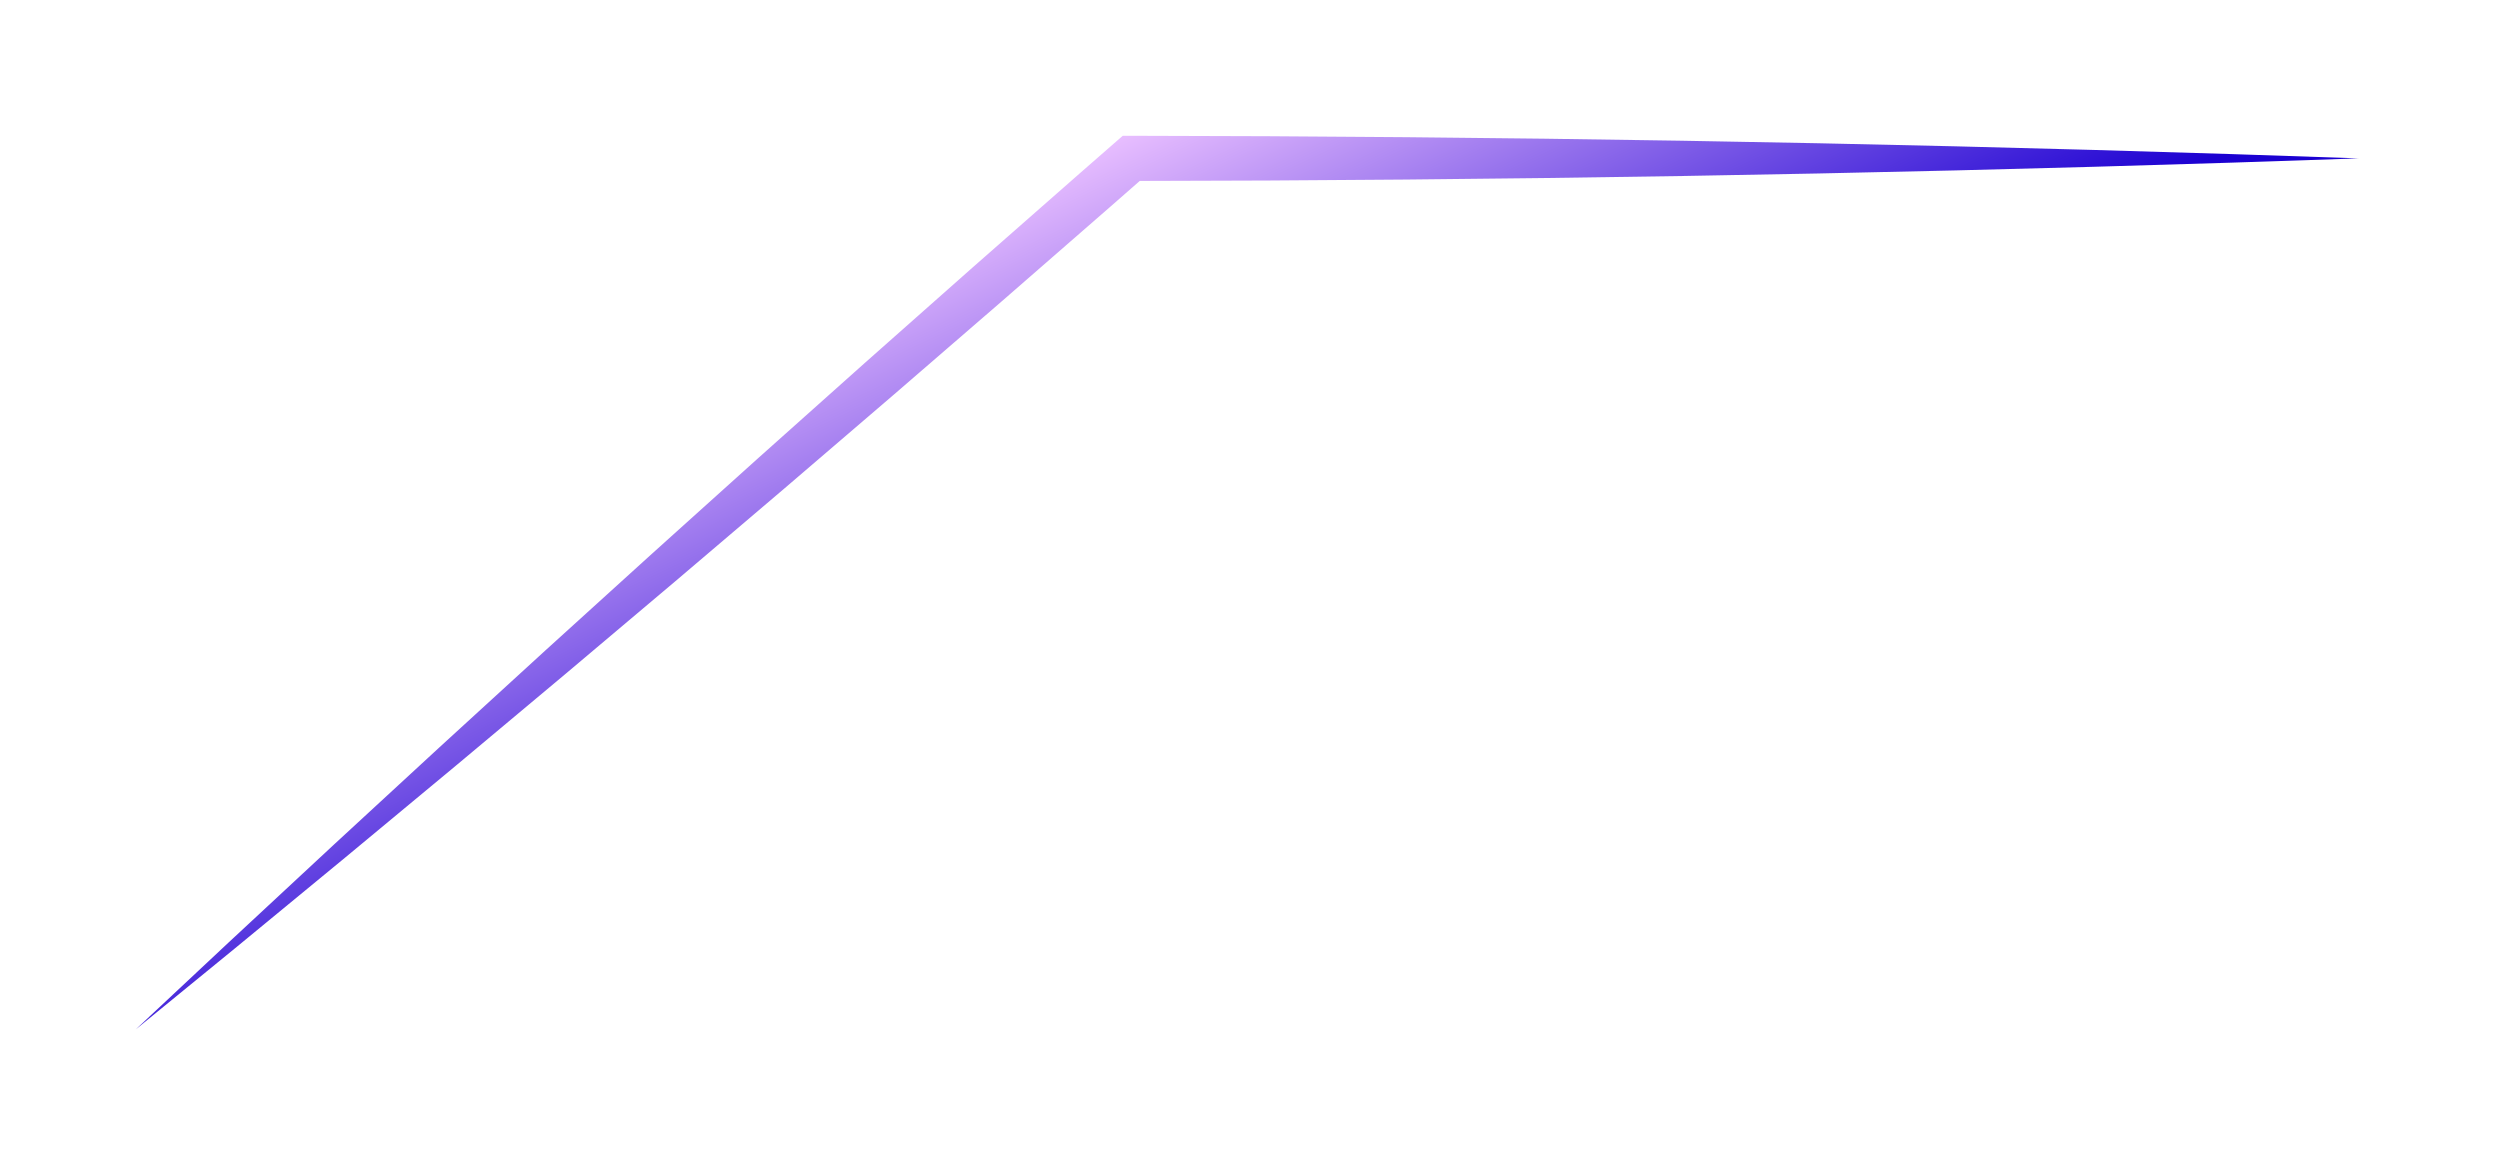<?xml version="1.0" encoding="utf-8"?>
<svg xmlns="http://www.w3.org/2000/svg" fill="none" height="100%" overflow="visible" preserveAspectRatio="none" style="display: block;" viewBox="0 0 221 103" width="100%">
<g filter="url(#filter0_f_0_50481)" id="bot" style="mix-blend-mode:plus-lighter">
<path d="M208.5 14C204.743 13.867 200.986 13.74 197.228 13.62C164.819 12.585 132.409 12.046 100 12.003L99.252 12.002L98.685 12.497C97.626 13.421 96.568 14.346 95.51 15.271C70.062 37.538 44.969 60.212 20.233 83.292C17.484 85.856 14.74 88.425 12 91C14.915 88.626 17.826 86.247 20.733 83.864C46.892 62.409 72.696 40.548 98.144 18.281C99.202 17.356 100.259 16.43 101.315 15.503L100 15.997C132.409 15.954 164.819 15.415 197.228 14.38C200.986 14.26 204.743 14.133 208.5 14Z" fill="url(#paint0_linear_0_50481)"/>
</g>
<defs>
<filter color-interpolation-filters="sRGB" filterUnits="userSpaceOnUse" height="102.398" id="filter0_f_0_50481" width="219.9" x="0.3" y="0.302">
<feFlood flood-opacity="0" result="BackgroundImageFix"/>
<feBlend in="SourceGraphic" in2="BackgroundImageFix" mode="normal" result="shape"/>
<feGaussianBlur result="effect1_foregroundBlur_0_50481" stdDeviation="5.85"/>
</filter>
<linearGradient gradientUnits="userSpaceOnUse" id="paint0_linear_0_50481" x1="96" x2="114.5" y1="13.5" y2="52.5">
<stop stop-color="#E8BEFF"/>
<stop offset="1" stop-color="#1B00D1"/>
</linearGradient>
</defs>
</svg>
